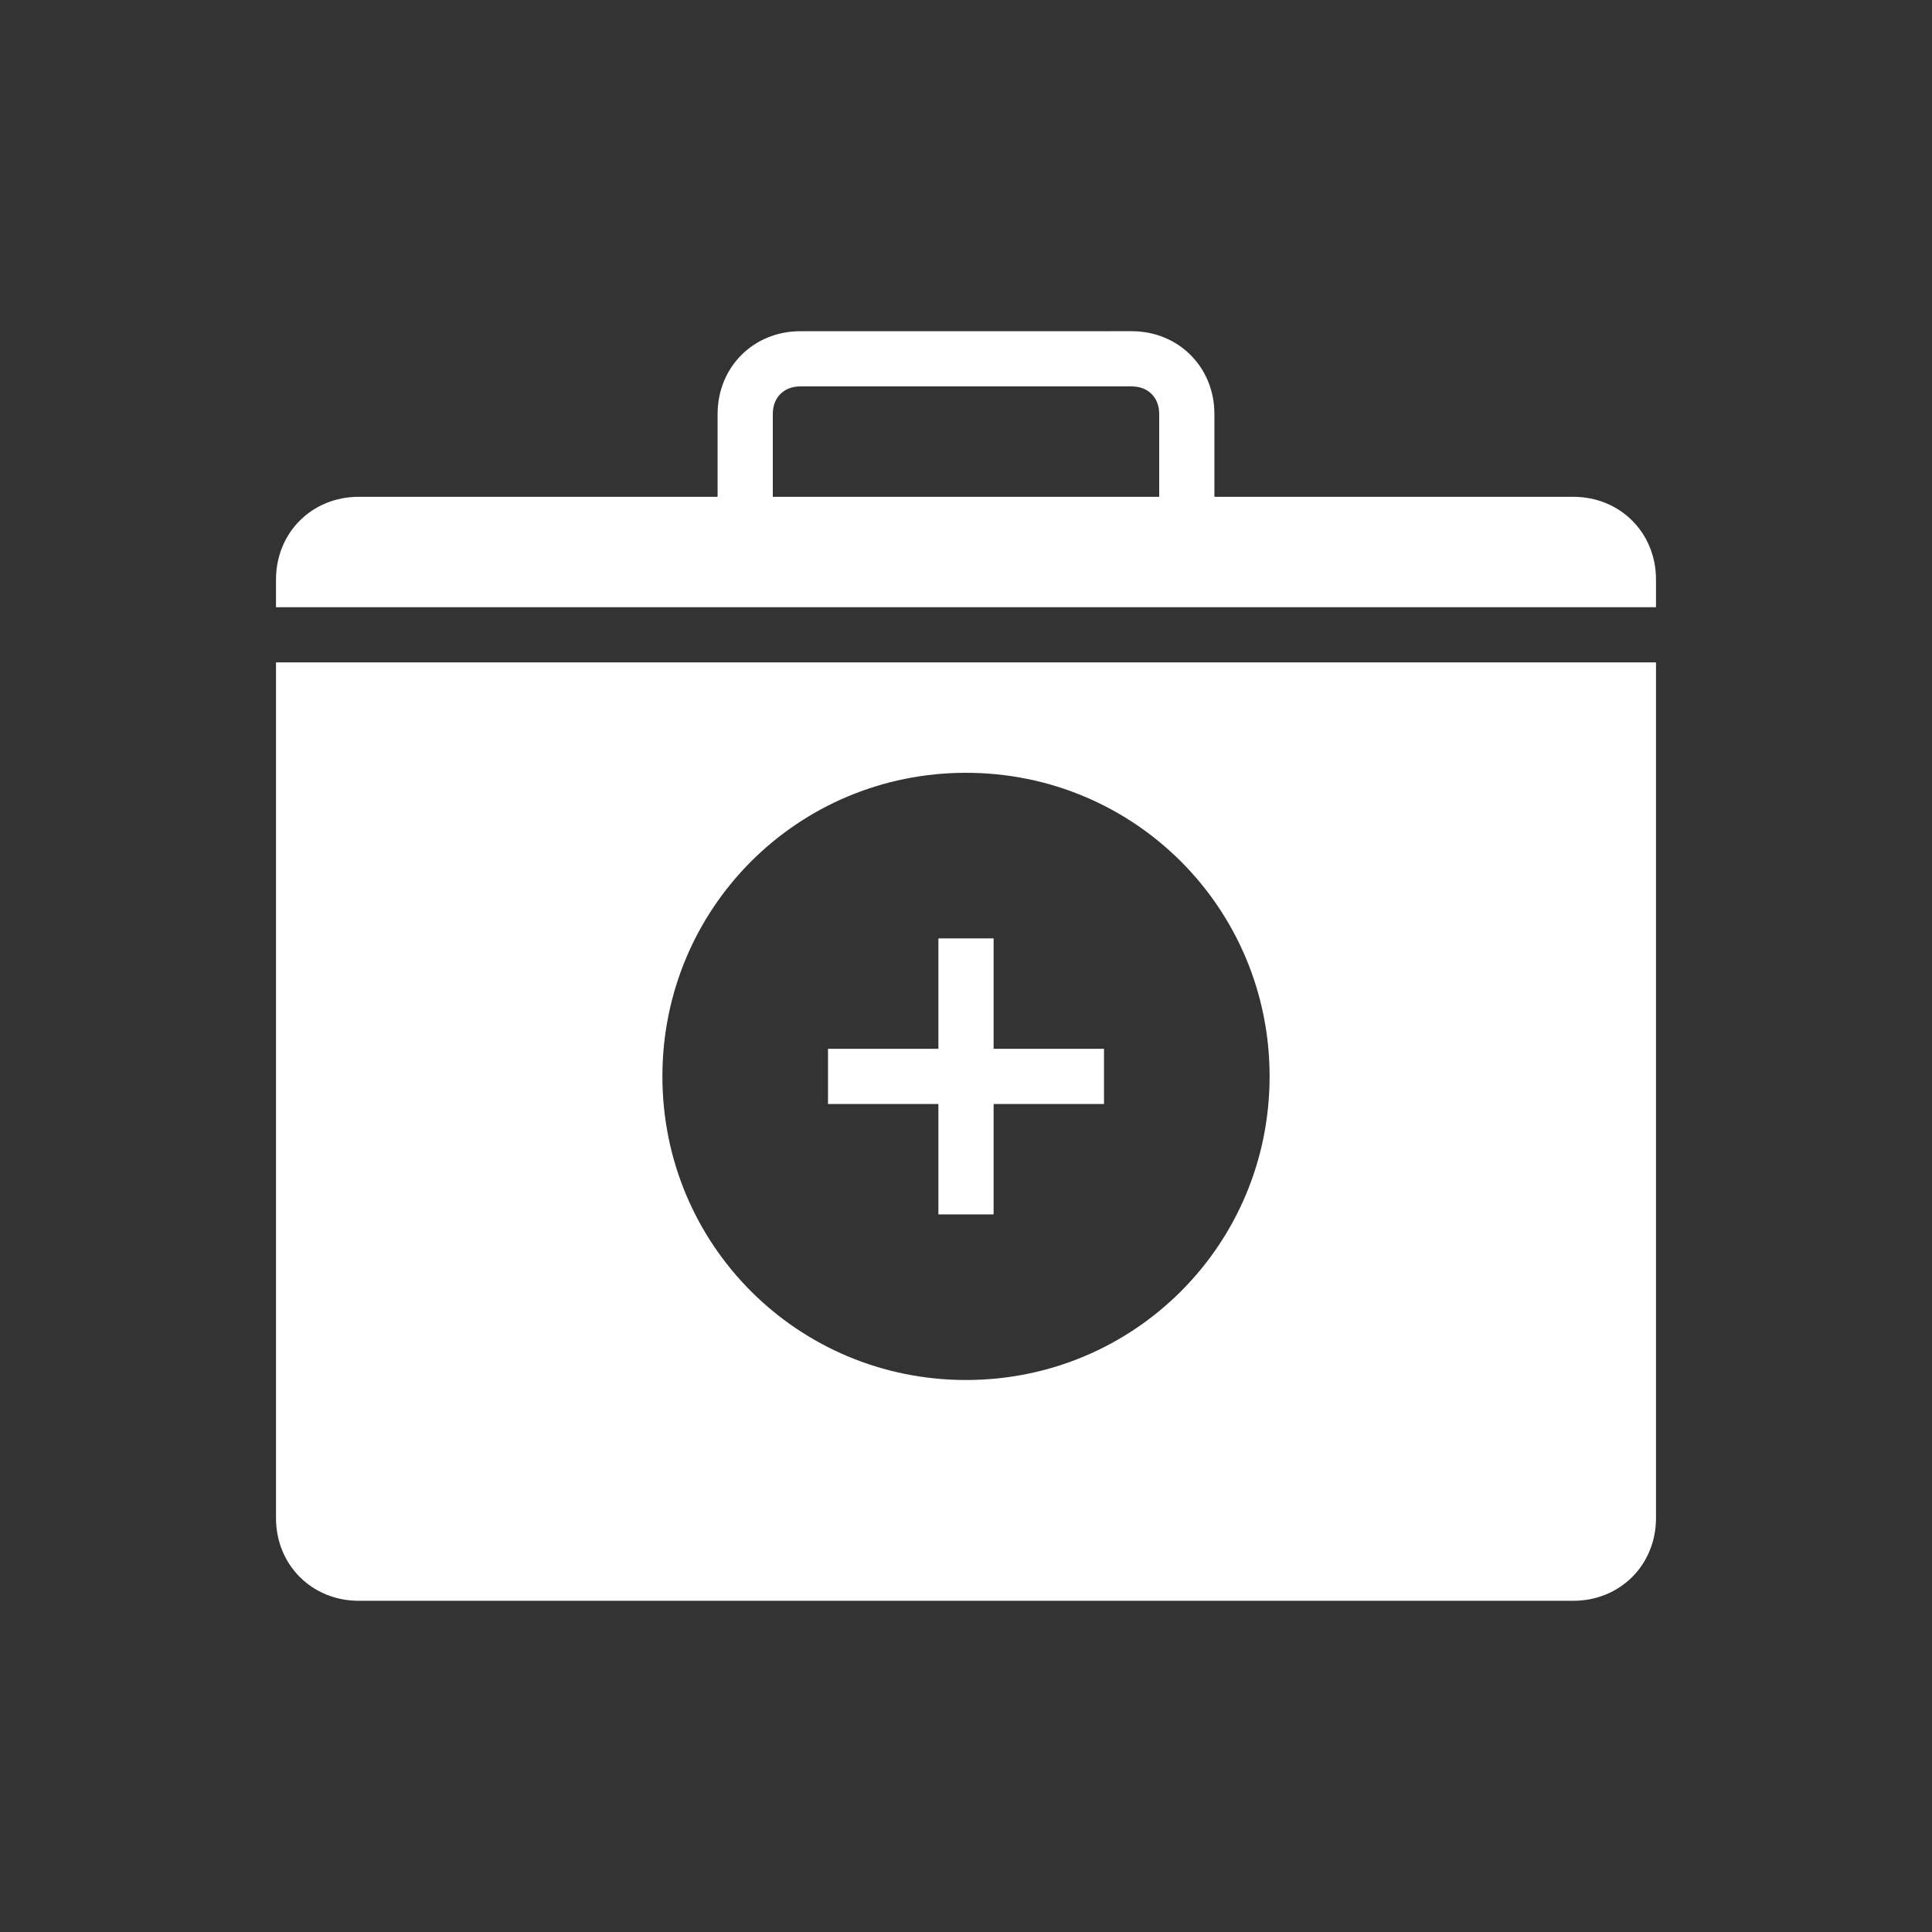 <svg xmlns="http://www.w3.org/2000/svg" viewBox="0 0 70 70" id="1300233616" class="svg u_1300233616" data-icon-name="wp-first_aid_kit" style="&#10;    color: rgba(255, 255, 255, 1) !important;&#10;    fill: rgba(255, 255, 255, 1) !important;&#10;"><rect x="0" y="0" width="70" height="70" fill="#333333" stroke="none"/> <g id="1314970420"> <path d="M57,18H44v-3c0-1.7-1.3-3-3-3H29c-1.7,0-3,1.3-3,3v3H13c-1.7,0-3,1.3-3,3v1h50v-1C60,19.3,58.7,18,57,18z M28,18v-3&#10;&#9;&#9;c0-0.6,0.4-1,1-1h12c0.6,0,1,0.4,1,1v3H28z" id="1921836924"/> 
 <path d="M10,55c0,1.7,1.3,3,3,3h44c1.7,0,3-1.3,3-3V24H10V55z M35,28c6.1,0,11,4.9,11,11s-4.9,11-11,11c-6.1,0-11-4.9-11-11&#10;&#9;&#9;S28.9,28,35,28z" id="1241597071"/> 
 <polygon points="34,44 36,44 36,40 40,40 40,38 36,38 36,34 34,34 34,38 30,38 30,40 34,40 &#9;" id="1934350372"/> 
</g> 
</svg>